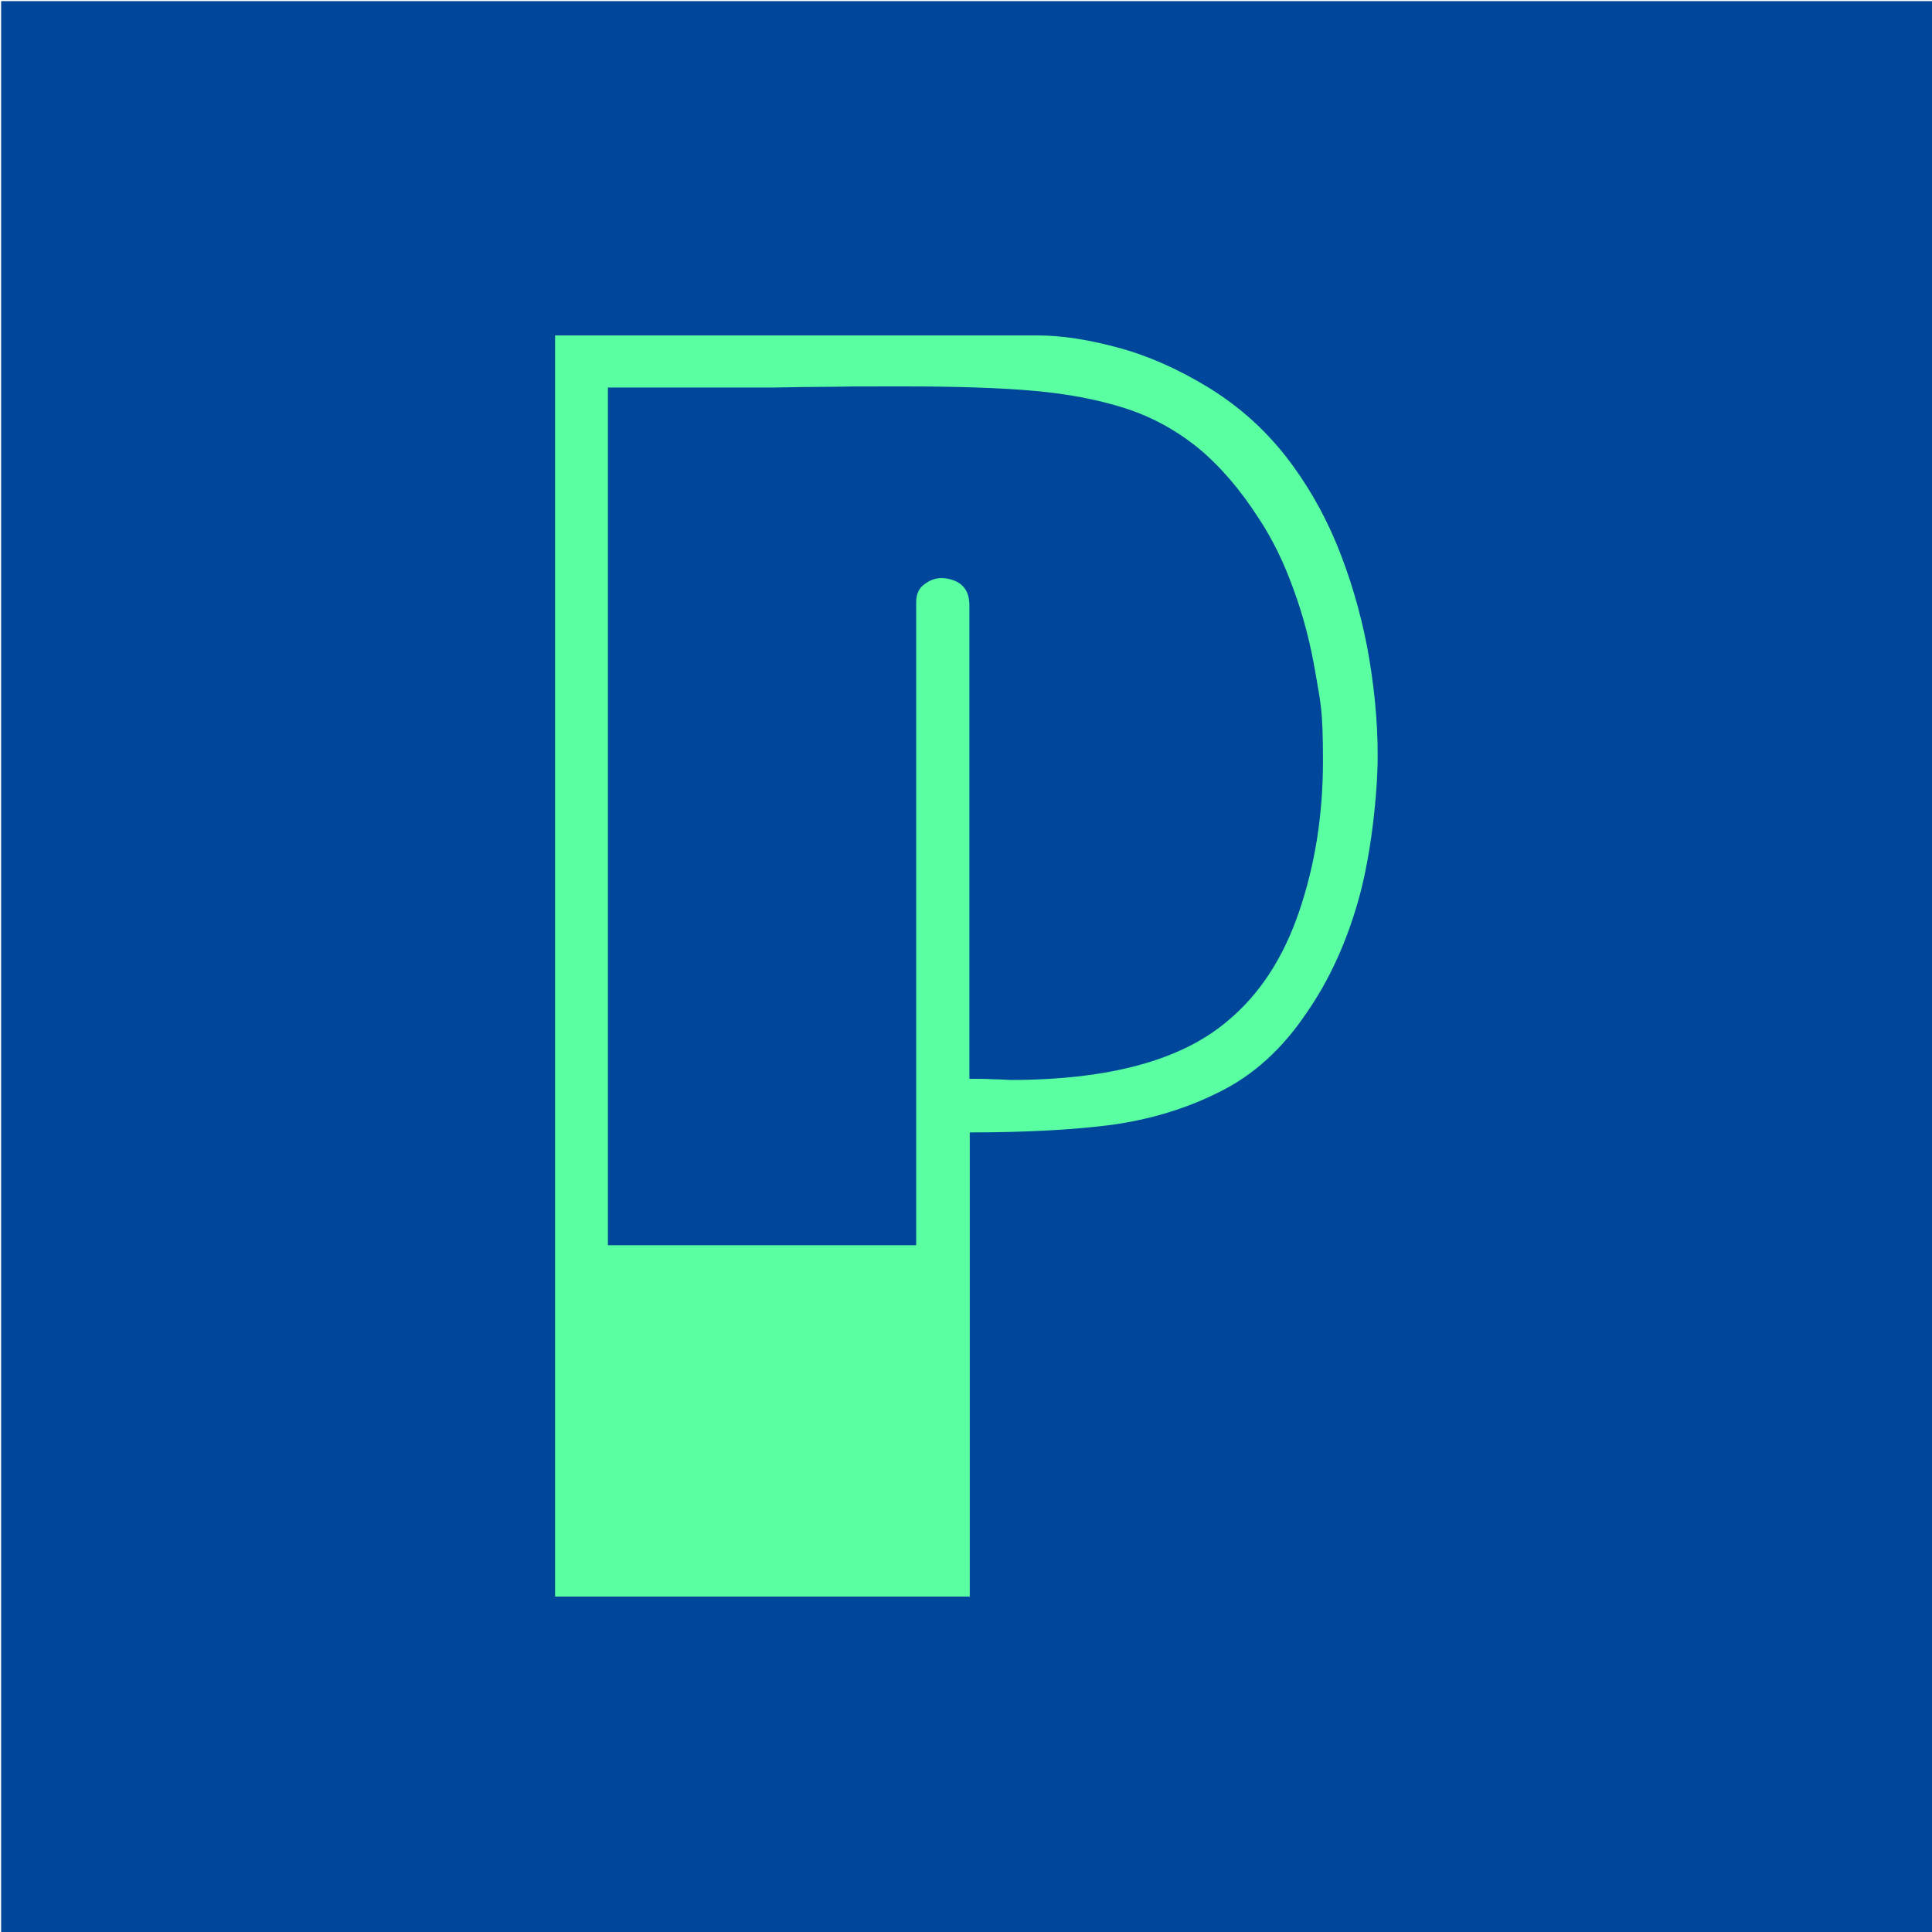 <svg xmlns="http://www.w3.org/2000/svg" id="Layer_1" viewBox="0 0 512 512"><defs><style>      .st0 {        fill: #00469a;      }      .st1 {        fill: #59ffa0;        fill-rule: evenodd;      }    </style></defs><rect class="st0" x=".3" y=".3" width="511.7" height="511.7"></rect><path class="st1" d="M256.9,423.1h-109.8V88.9h128c6.3,0,13.3,1.1,21.1,3.2,7.9,2.1,15.8,5.6,23.9,10.5,8,4.9,14.9,11,20.7,18.4,5.2,6.7,9.7,14.3,13.3,22.9,3.6,8.7,6.3,17.8,8.2,27.5,1.8,9.7,2.8,19.3,2.8,28.8s-1.6,25.4-4.8,37.2c-3.2,11.8-7.9,22.2-14.1,31.1-6.4,9.5-14.1,16.5-23.1,20.9-8.9,4.5-18.5,7.3-28.5,8.7-10.1,1.3-22.6,2-37.6,2v123.2ZM161.1,330h81.7v-170.4c0-2.1.7-3.7,2.1-4.7,1.4-1.1,2.9-1.7,4.6-1.7s4,.6,5.3,1.8c1.4,1.2,2.1,3,2.1,5.5v125.4c2.4,0,4.4,0,5.9.1,1.6,0,3.2.1,4.9.2,26.2,0,45.4-5.2,57.7-15.7,8.4-7,14.7-16.6,18.9-29,4.2-12.3,6.3-25.6,6.3-39.8s-.7-15.6-2-23.4c-1.3-7.7-3.2-15.1-5.8-22.1-2.5-7-5.5-13.2-9.2-18.8-5-7.8-10.4-14-16.1-18.7-5.8-4.7-12.2-8.2-19.3-10.5-7.2-2.3-15.1-3.8-23.9-4.6-8.8-.8-20.4-1.2-34.8-1.2s-13.5,0-18.7.1c-5.2,0-10.5.1-15.9.2-5.4,0-12.8,0-22.3,0h-21.5v227.1Z"></path></svg>